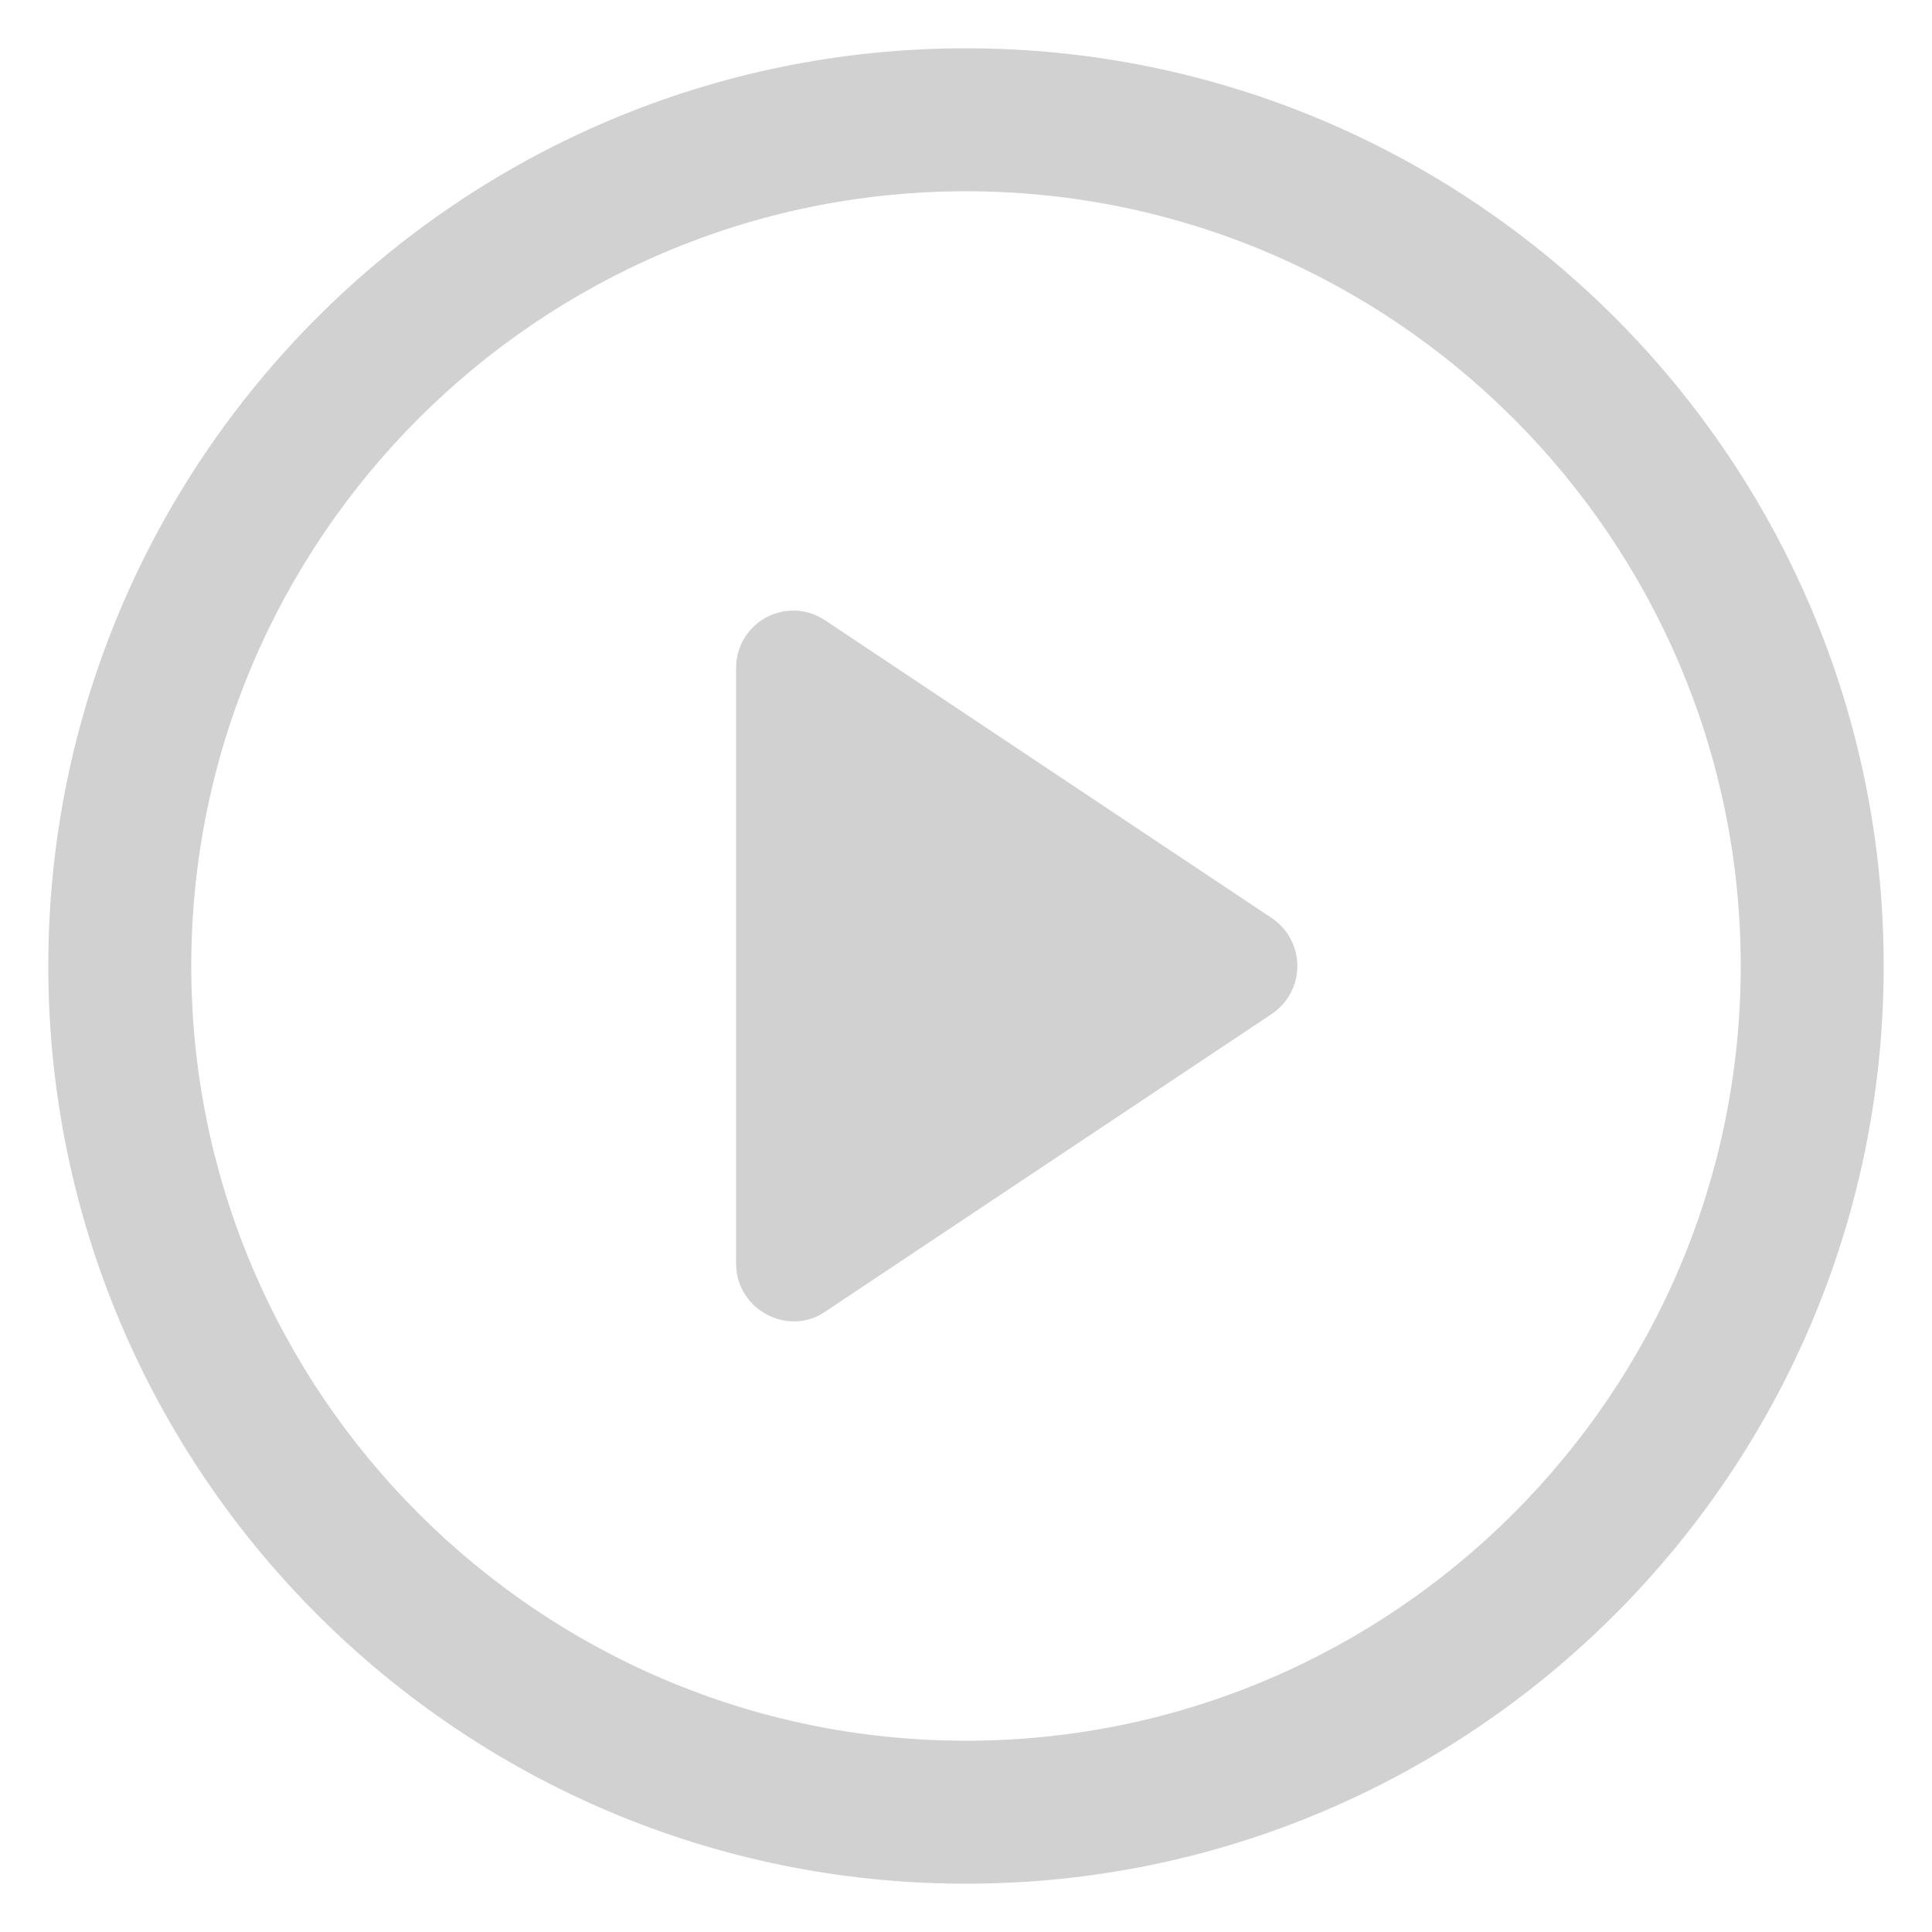 <svg xmlns:x="http://ns.adobe.com/Extensibility/1.0/" xmlns:i="http://ns.adobe.com/AdobeIllustrator/10.0/" xmlns:graph="http://ns.adobe.com/Graphs/1.0/" xmlns="http://www.w3.org/2000/svg" xmlns:xlink="http://www.w3.org/1999/xlink" version="1.1" x="0px" y="0px" viewBox="0 0 100 100" style="enable-background:new 0 0 100 100;fill:url(#CerosGradient_id70e140e92);" xml:space="preserve" aria-hidden="true" width="100px" height="100px"><defs><linearGradient class="cerosgradient" data-cerosgradient="true" id="CerosGradient_id70e140e92" gradientUnits="userSpaceOnUse" x1="50%" y1="100%" x2="50%" y2="0%"><stop offset="0%" stop-color="#D1D1D1"/><stop offset="100%" stop-color="#D1D1D1"/></linearGradient><linearGradient/></defs><switch><g i:extraneous="self"><g><path d="M65.8,47.5L42.7,32.1c-2-1.3-4.6,0.1-4.6,2.5v30.8c0,2.4,2.7,3.8,4.6,2.5l23.1-15.4C67.6,51.3,67.6,48.7,65.8,47.5z" style="fill:url(#CerosGradient_id70e140e92);"/><path d="M50,2.5C23.8,2.5,2.5,23.8,2.5,50c0,26.2,21.3,47.5,47.5,47.5S97.5,76.2,97.5,50C97.5,23.8,76.2,2.5,50,2.5z M50,90.1     c-22.1,0-40.1-18-40.1-40.1c0-22.1,18-40.1,40.1-40.1s40.1,18,40.1,40.1C90.1,72.1,72.1,90.1,50,90.1z" style="fill:url(#CerosGradient_id70e140e92);"/></g></g></switch></svg>